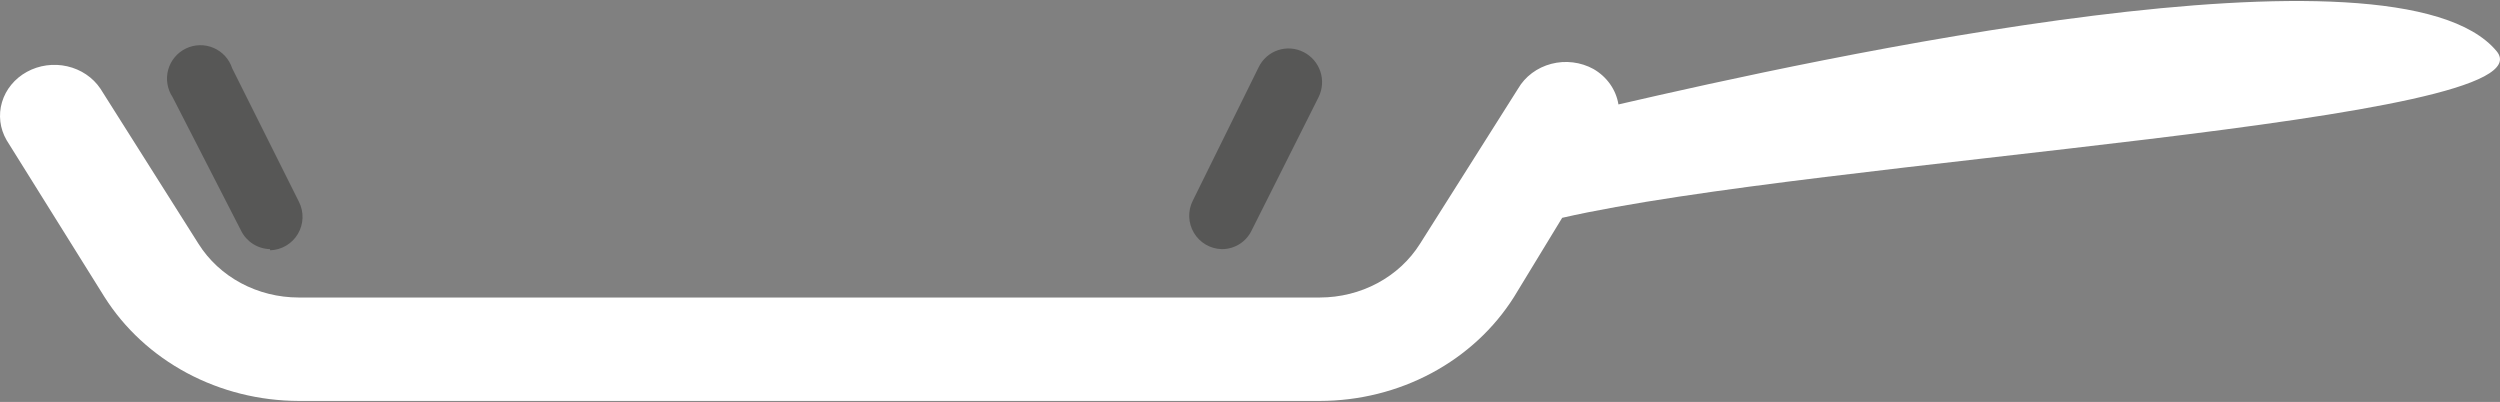 <svg width="1244" height="200" viewBox="0 0 1244 200" fill="none" xmlns="http://www.w3.org/2000/svg">
<rect x="0" y="0" width="1244" height="200" fill="#808080" stroke="none"/>
<g clip-path="url(#clip0_20_194)">
<path d="M1242.29 25.437C1192.36 -34.479 902.559 29.519 805.336 51.969C804.758 48.357 803.345 44.907 801.195 41.86C799.046 38.813 796.212 36.243 792.892 34.33C789.761 32.607 786.293 31.492 782.693 31.052C779.093 30.611 775.435 30.854 771.938 31.765C768.44 32.676 765.173 34.238 762.333 36.356C759.492 38.475 757.135 41.108 755.403 44.097L706.558 121.361C701.449 129.478 694.172 136.207 685.443 140.885C676.714 145.563 666.835 148.029 656.78 148.039H148.578C138.522 148.029 128.643 145.563 119.915 140.885C111.186 136.207 103.908 129.478 98.8 121.361L49.955 44.097C46.205 38.529 40.291 34.546 33.463 32.99C26.636 31.434 19.431 32.427 13.371 35.759C7.31 39.09 2.87 44.5 0.989 50.845C-0.893 57.189 -0.068 63.97 3.288 69.755L51.977 147.748C61.918 163.475 76.048 176.513 92.981 185.585C109.915 194.657 129.072 199.452 148.578 199.5H656.78C676.291 199.481 695.461 194.698 712.4 185.623C729.339 176.548 743.463 163.494 753.38 147.748L777.336 108.387C905.515 79.085 1272.01 61.008 1242.29 25.437Z" fill="white"/>
<path d="M134.303 123.968C131.305 123.887 128.387 122.991 125.861 121.374C123.336 119.758 121.299 117.483 119.97 114.795L85.859 48.293C84.549 46.315 83.677 44.08 83.303 41.737C82.928 39.394 83.059 36.999 83.687 34.711C84.315 32.423 85.425 30.297 86.943 28.473C88.461 26.65 90.352 25.173 92.488 24.141C94.624 23.109 96.956 22.546 99.328 22.491C101.699 22.435 104.056 22.887 106.238 23.817C108.42 24.747 110.378 26.133 111.981 27.883C113.583 29.632 114.792 31.705 115.527 33.96L148.778 100.463C150.031 102.958 150.636 105.728 150.536 108.518C150.436 111.308 149.635 114.029 148.207 116.428C146.779 118.827 144.77 120.828 142.365 122.246C139.96 123.664 137.237 124.453 134.446 124.541L134.303 123.968Z" fill="#575756"/>
<path d="M608.42 123.968C611.421 123.903 614.347 123.013 616.875 121.395C619.403 119.777 621.437 117.493 622.753 114.795L656.147 48.293C658.096 44.335 658.406 39.769 657.011 35.583C655.616 31.398 652.628 27.931 648.694 25.934C646.742 24.93 644.608 24.327 642.419 24.159C640.23 23.991 638.03 24.262 635.947 24.957C633.864 25.651 631.941 26.754 630.291 28.202C628.64 29.65 627.296 31.413 626.336 33.387L593.514 99.889C592.262 102.384 591.657 105.155 591.757 107.945C591.857 110.735 592.658 113.455 594.086 115.854C595.514 118.253 597.523 120.254 599.928 121.672C602.333 123.09 605.056 123.88 607.847 123.968H608.42Z" fill="#575756"/>
</g>
<defs>
<clipPath id="clip0_20_194">
<rect width="1244" height="199" fill="white" transform="translate(0 0.5)"/>
</clipPath>
</defs>
</svg>
